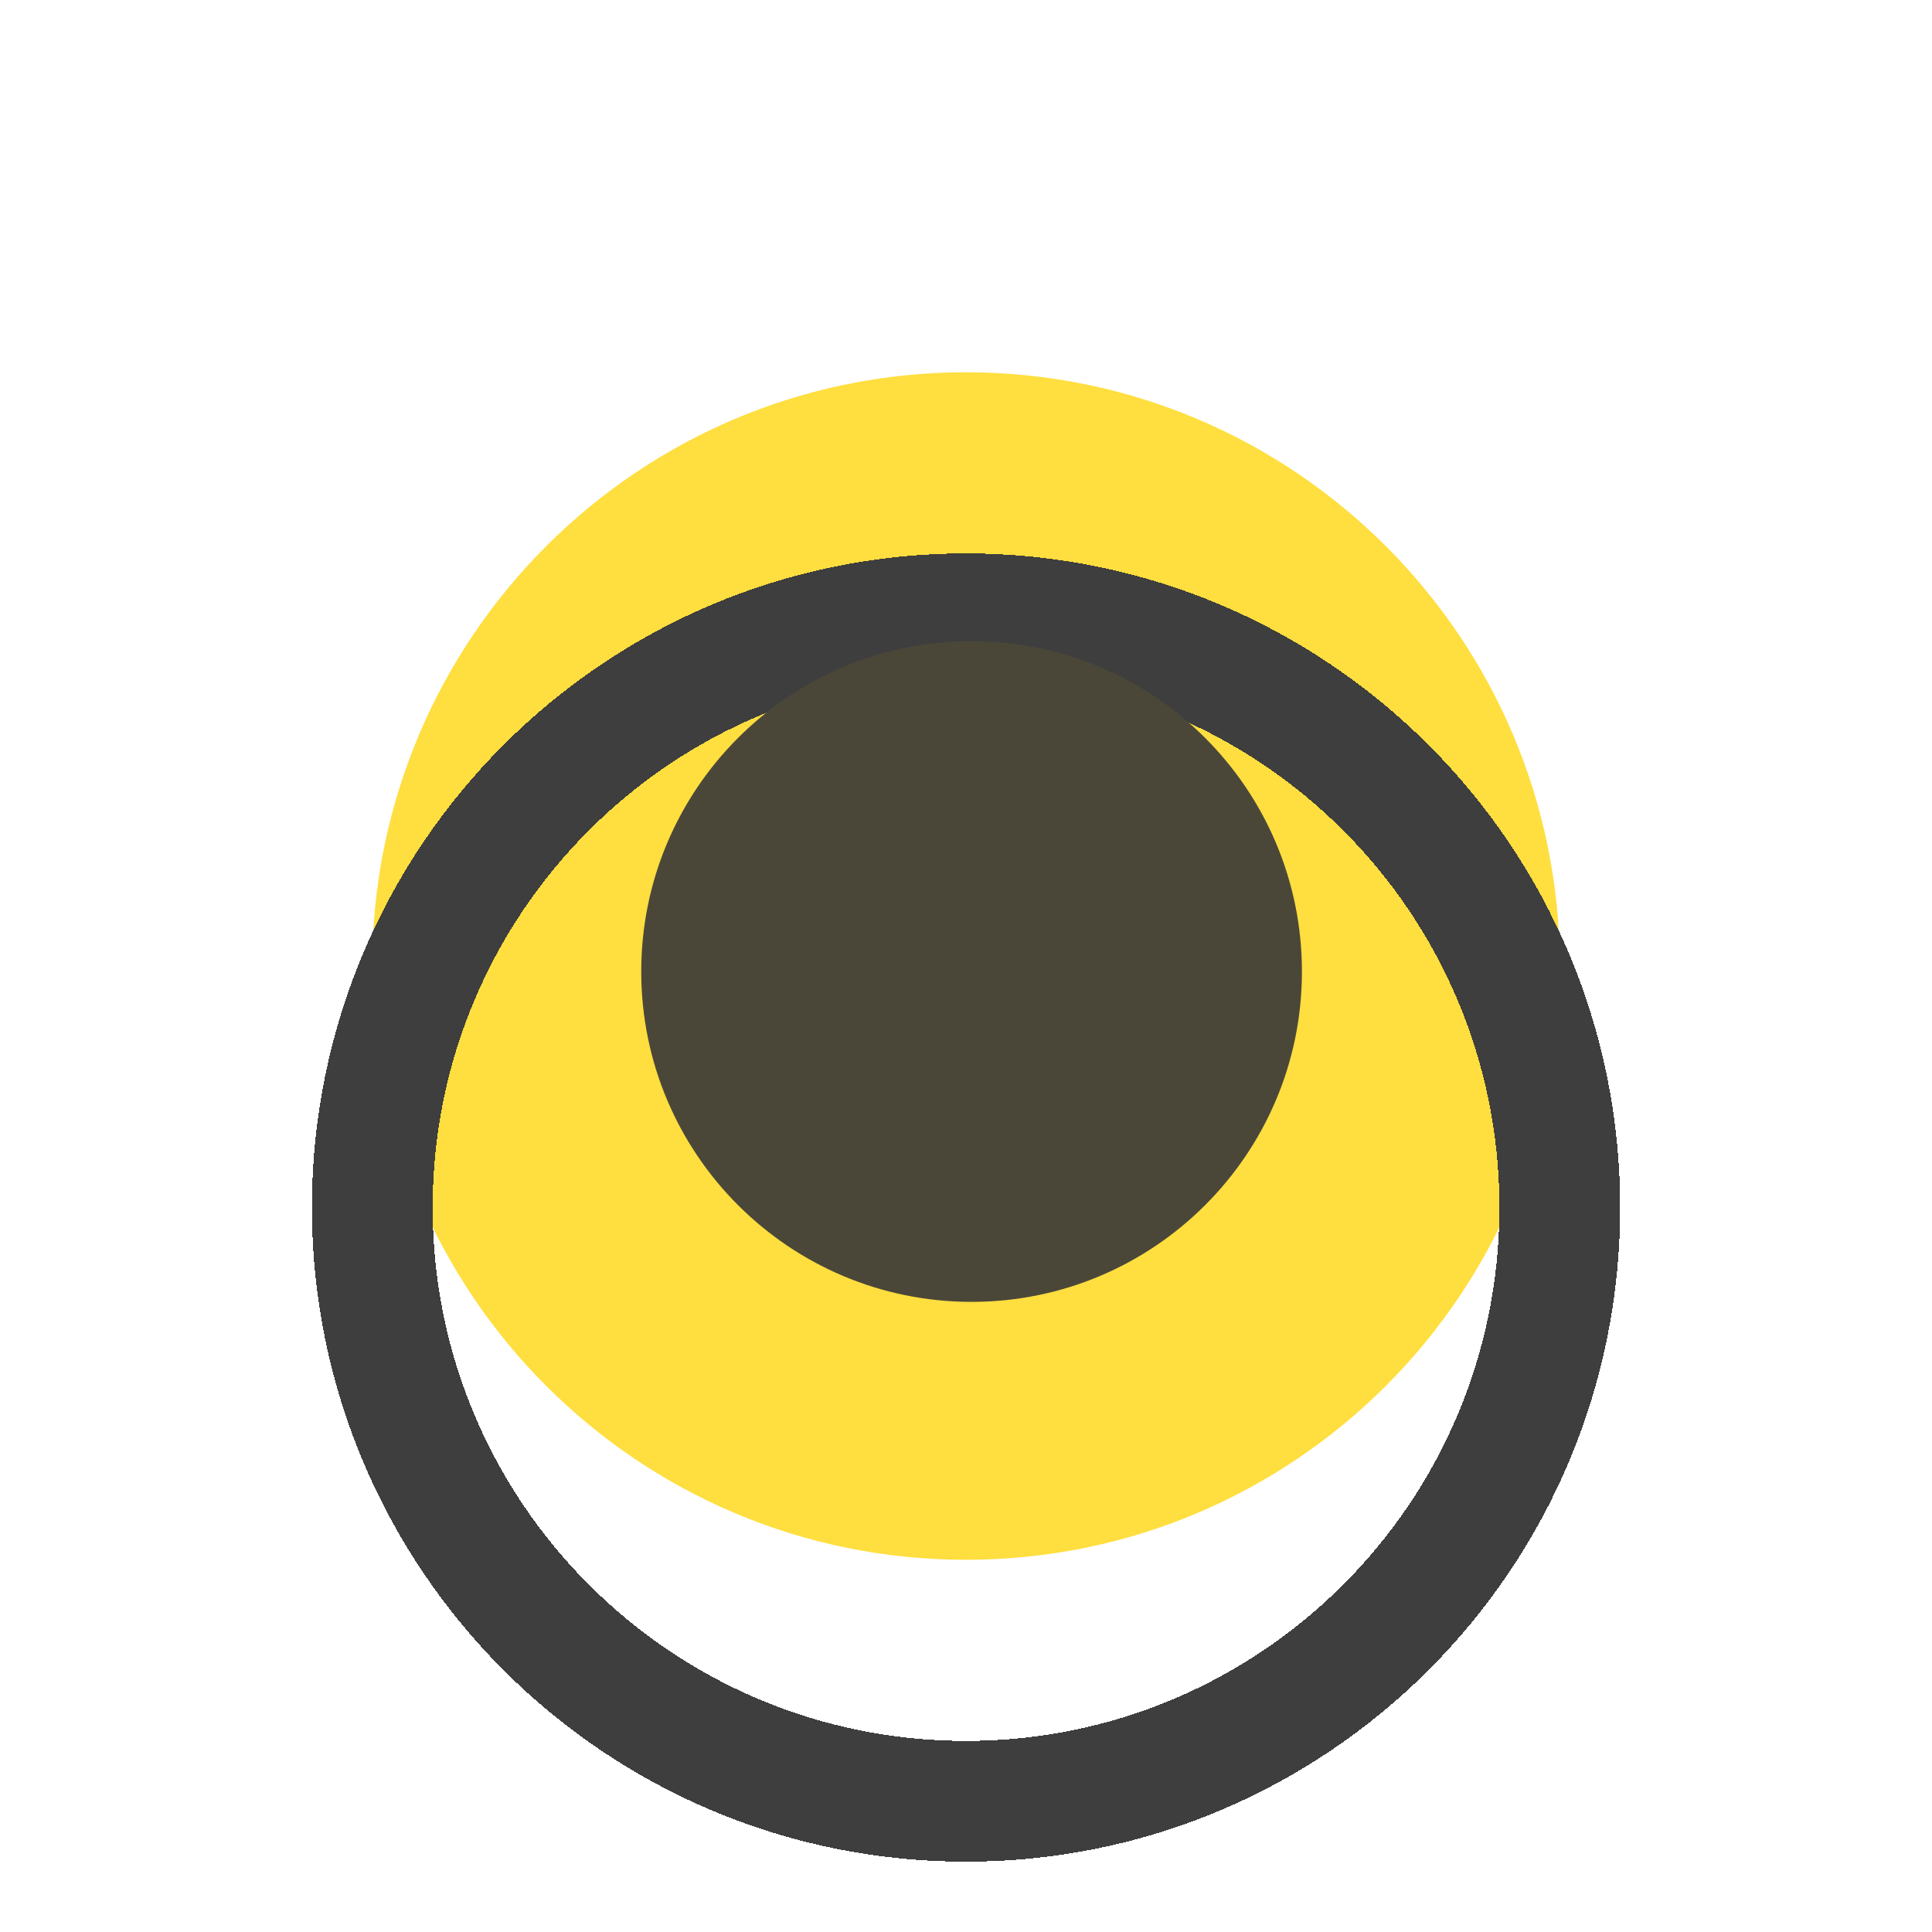 <svg width="32" height="32" viewBox="0 0 32 32" fill="none" xmlns="http://www.w3.org/2000/svg">
<g clip-path="url(#clip0_982_899)">
<mask id="mask0_982_899" style="mask-type:luminance" maskUnits="userSpaceOnUse" x="0" y="0" width="32" height="32">
<path d="M32 0H0V32H32V0Z" fill="white"/>
</mask>
<g mask="url(#mask0_982_899)">
<g opacity="0.756">
<path d="M16 6.166C21.432 6.166 25.835 10.569 25.835 16C25.835 21.432 21.432 25.835 16 25.835C10.569 25.835 6.166 21.432 6.166 16C6.166 10.569 10.569 6.166 16 6.166Z" fill="#FFD401"/>
<g filter="url(#filter0_d_982_899)">
<path d="M16 6.166C21.432 6.166 25.835 10.569 25.835 16C25.835 21.432 21.432 25.835 16 25.835C10.569 25.835 6.166 21.432 6.166 16C6.166 10.569 10.569 6.166 16 6.166Z" stroke="black" stroke-width="2" shape-rendering="crispEdges"/>
</g>
</g>
<path d="M16.092 10.62C19.114 10.62 21.564 13.07 21.564 16.092C21.564 19.113 19.114 21.563 16.092 21.563C13.071 21.563 10.621 19.113 10.621 16.092C10.621 13.07 13.071 10.62 16.092 10.62Z" fill="#4B4738"/>
</g>
</g>
<defs>
<filter id="filter0_d_982_899" x="1.166" y="5.166" width="29.669" height="29.669" filterUnits="userSpaceOnUse" color-interpolation-filters="sRGB">
<feFlood flood-opacity="0" result="BackgroundImageFix"/>
<feColorMatrix in="SourceAlpha" type="matrix" values="0 0 0 0 0 0 0 0 0 0 0 0 0 0 0 0 0 0 127 0" result="hardAlpha"/>
<feOffset dy="4"/>
<feGaussianBlur stdDeviation="2"/>
<feComposite in2="hardAlpha" operator="out"/>
<feColorMatrix type="matrix" values="0 0 0 0 0 0 0 0 0 0 0 0 0 0 0 0 0 0 0.25 0"/>
<feBlend mode="normal" in2="BackgroundImageFix" result="effect1_dropShadow_982_899"/>
<feBlend mode="normal" in="SourceGraphic" in2="effect1_dropShadow_982_899" result="shape"/>
</filter>
<clipPath id="clip0_982_899">
<rect width="32" height="32" fill="white"/>
</clipPath>
</defs>
</svg>
